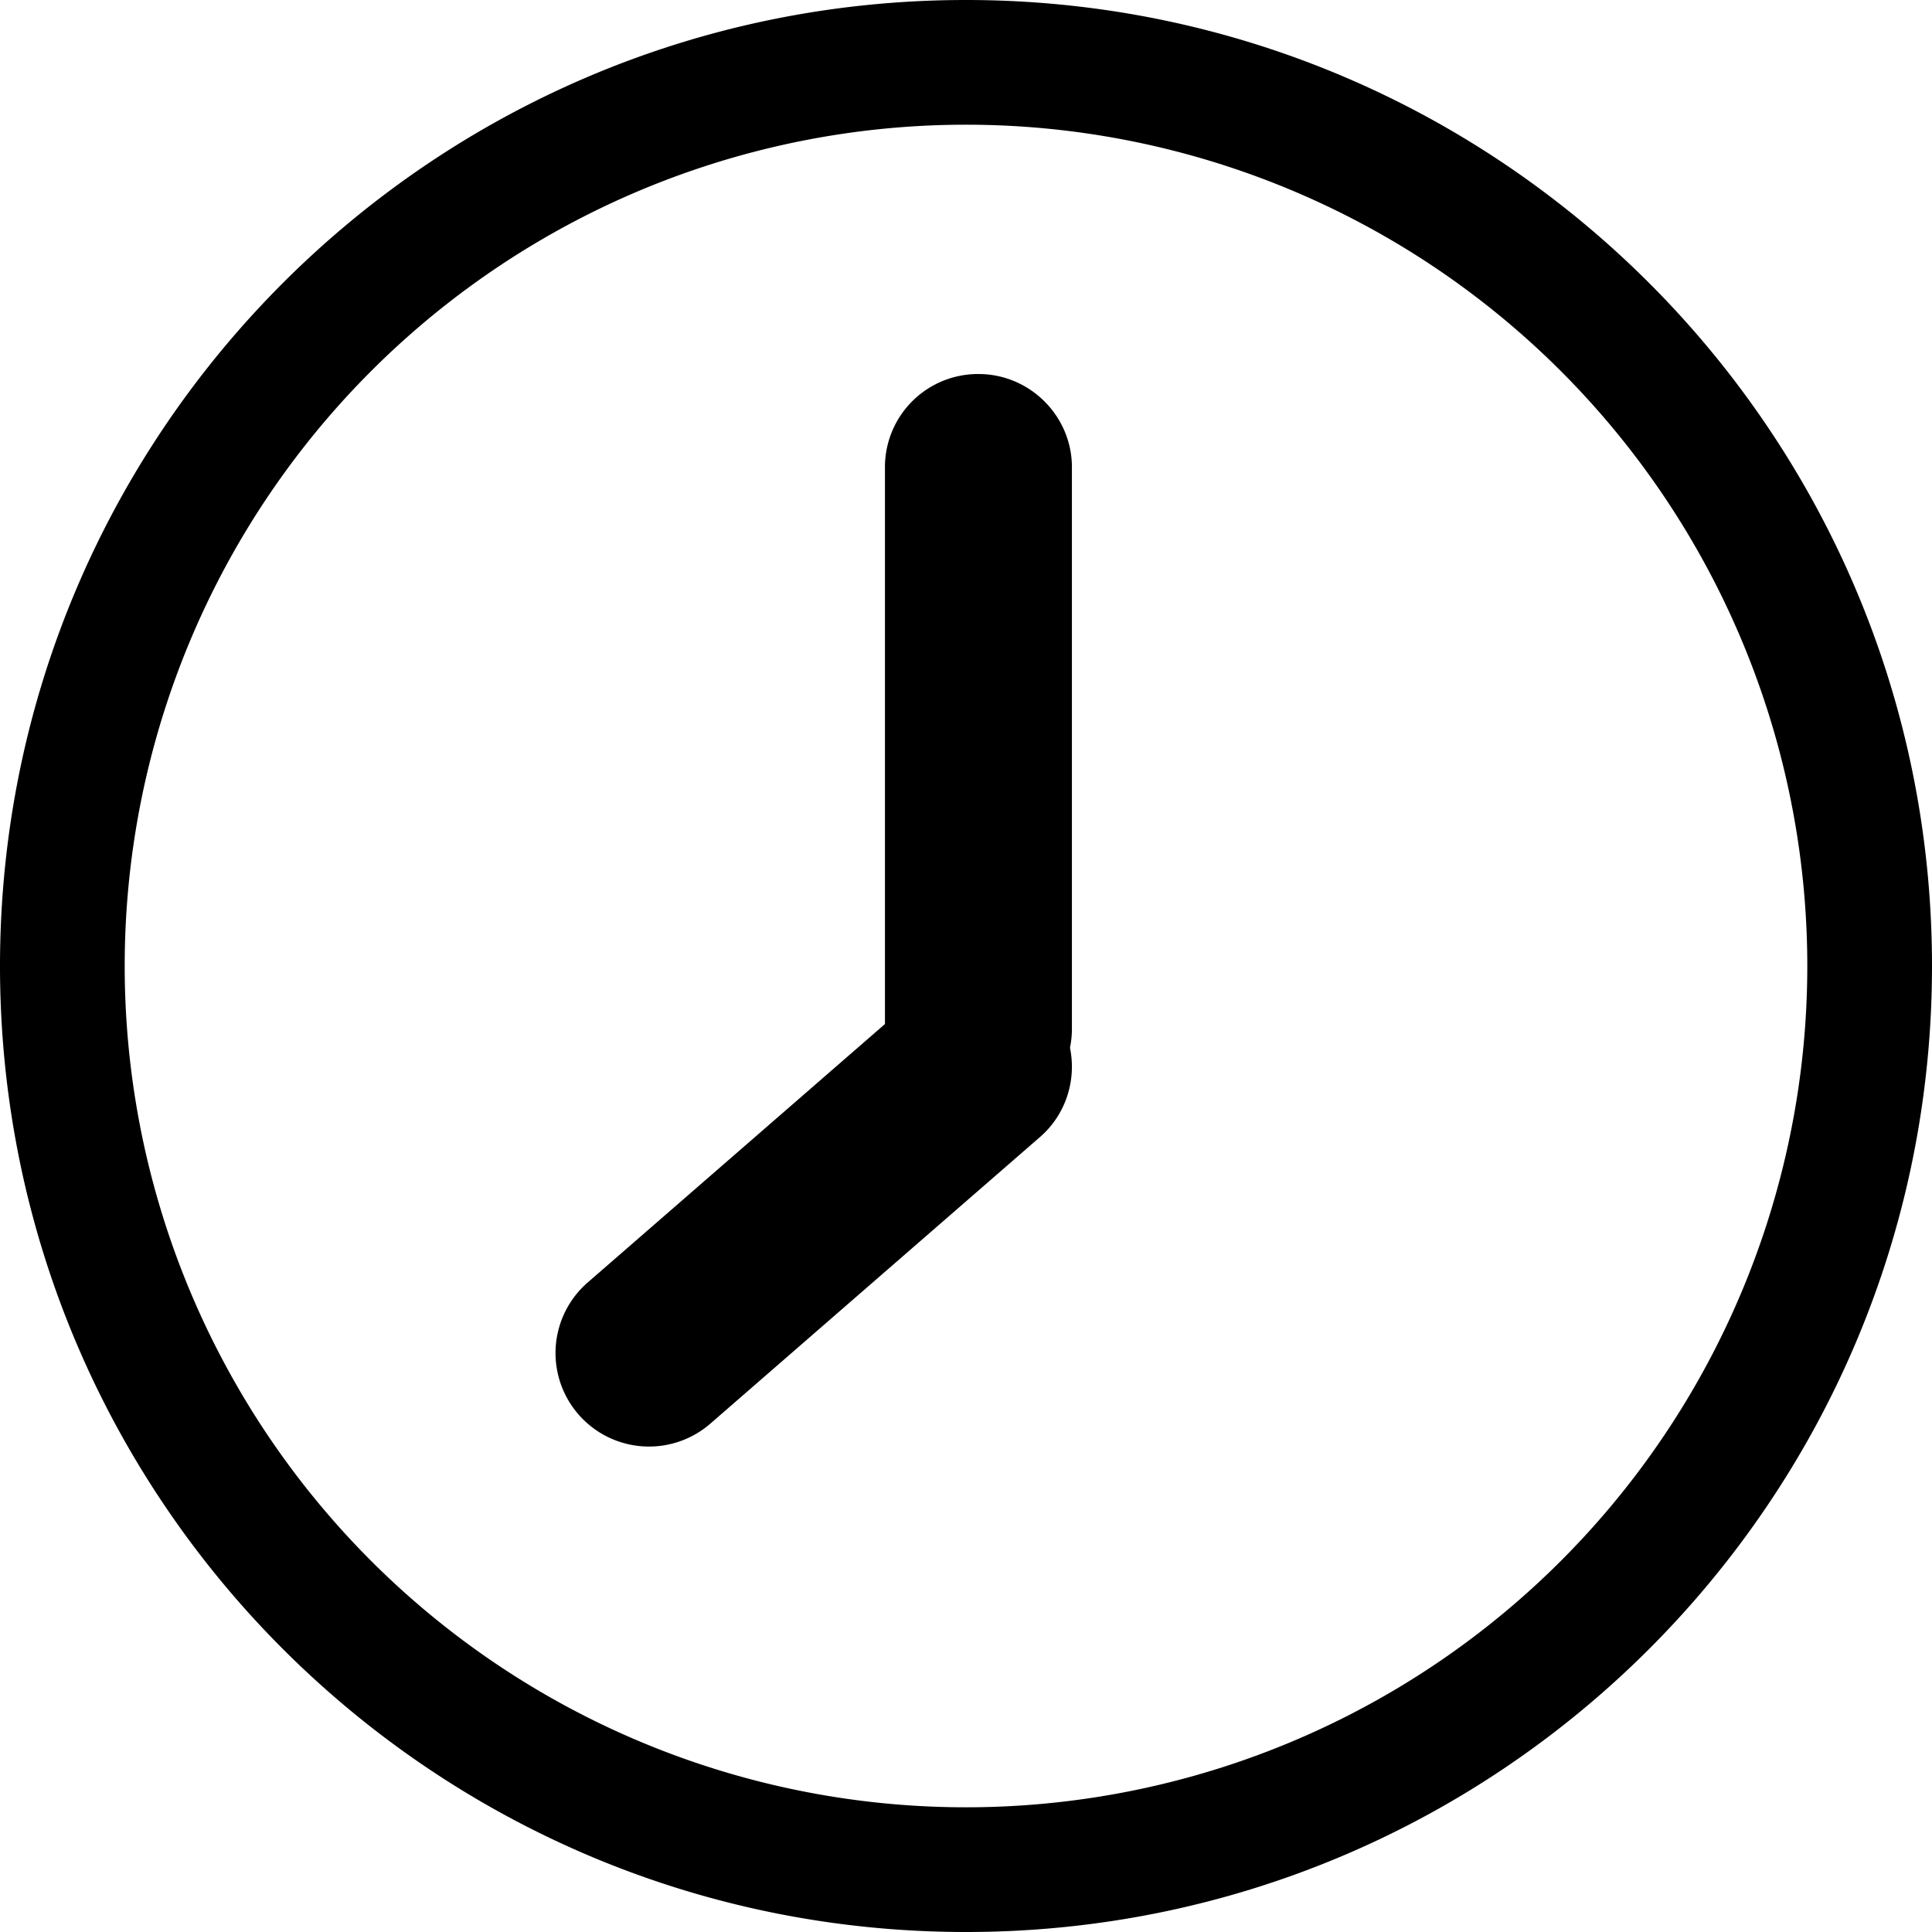 <svg width="22" height="22" viewBox="0 0 22 22" xmlns="http://www.w3.org/2000/svg"><title>schedule</title><path d="M12.184 11.931a1.07 1.07 0 0 0 .022-.218V5.319c0-.579-.476-1.06-1.064-1.06a1.06 1.06 0 0 0-1.065 1.06v6.342l-3.385 2.943a1.064 1.064 0 0 0 1.397 1.607l3.752-3.262c.3-.26.418-.653.343-1.018zM11 22c6.075 0 11-4.925 11-11S17.075 0 11 0 0 4.925 0 11s4.925 11 11 11zm0-1.42a9.58 9.58 0 1 0 0-19.16 9.58 9.58 0 0 0 0 19.16z" fill-rule="evenodd"/></svg>